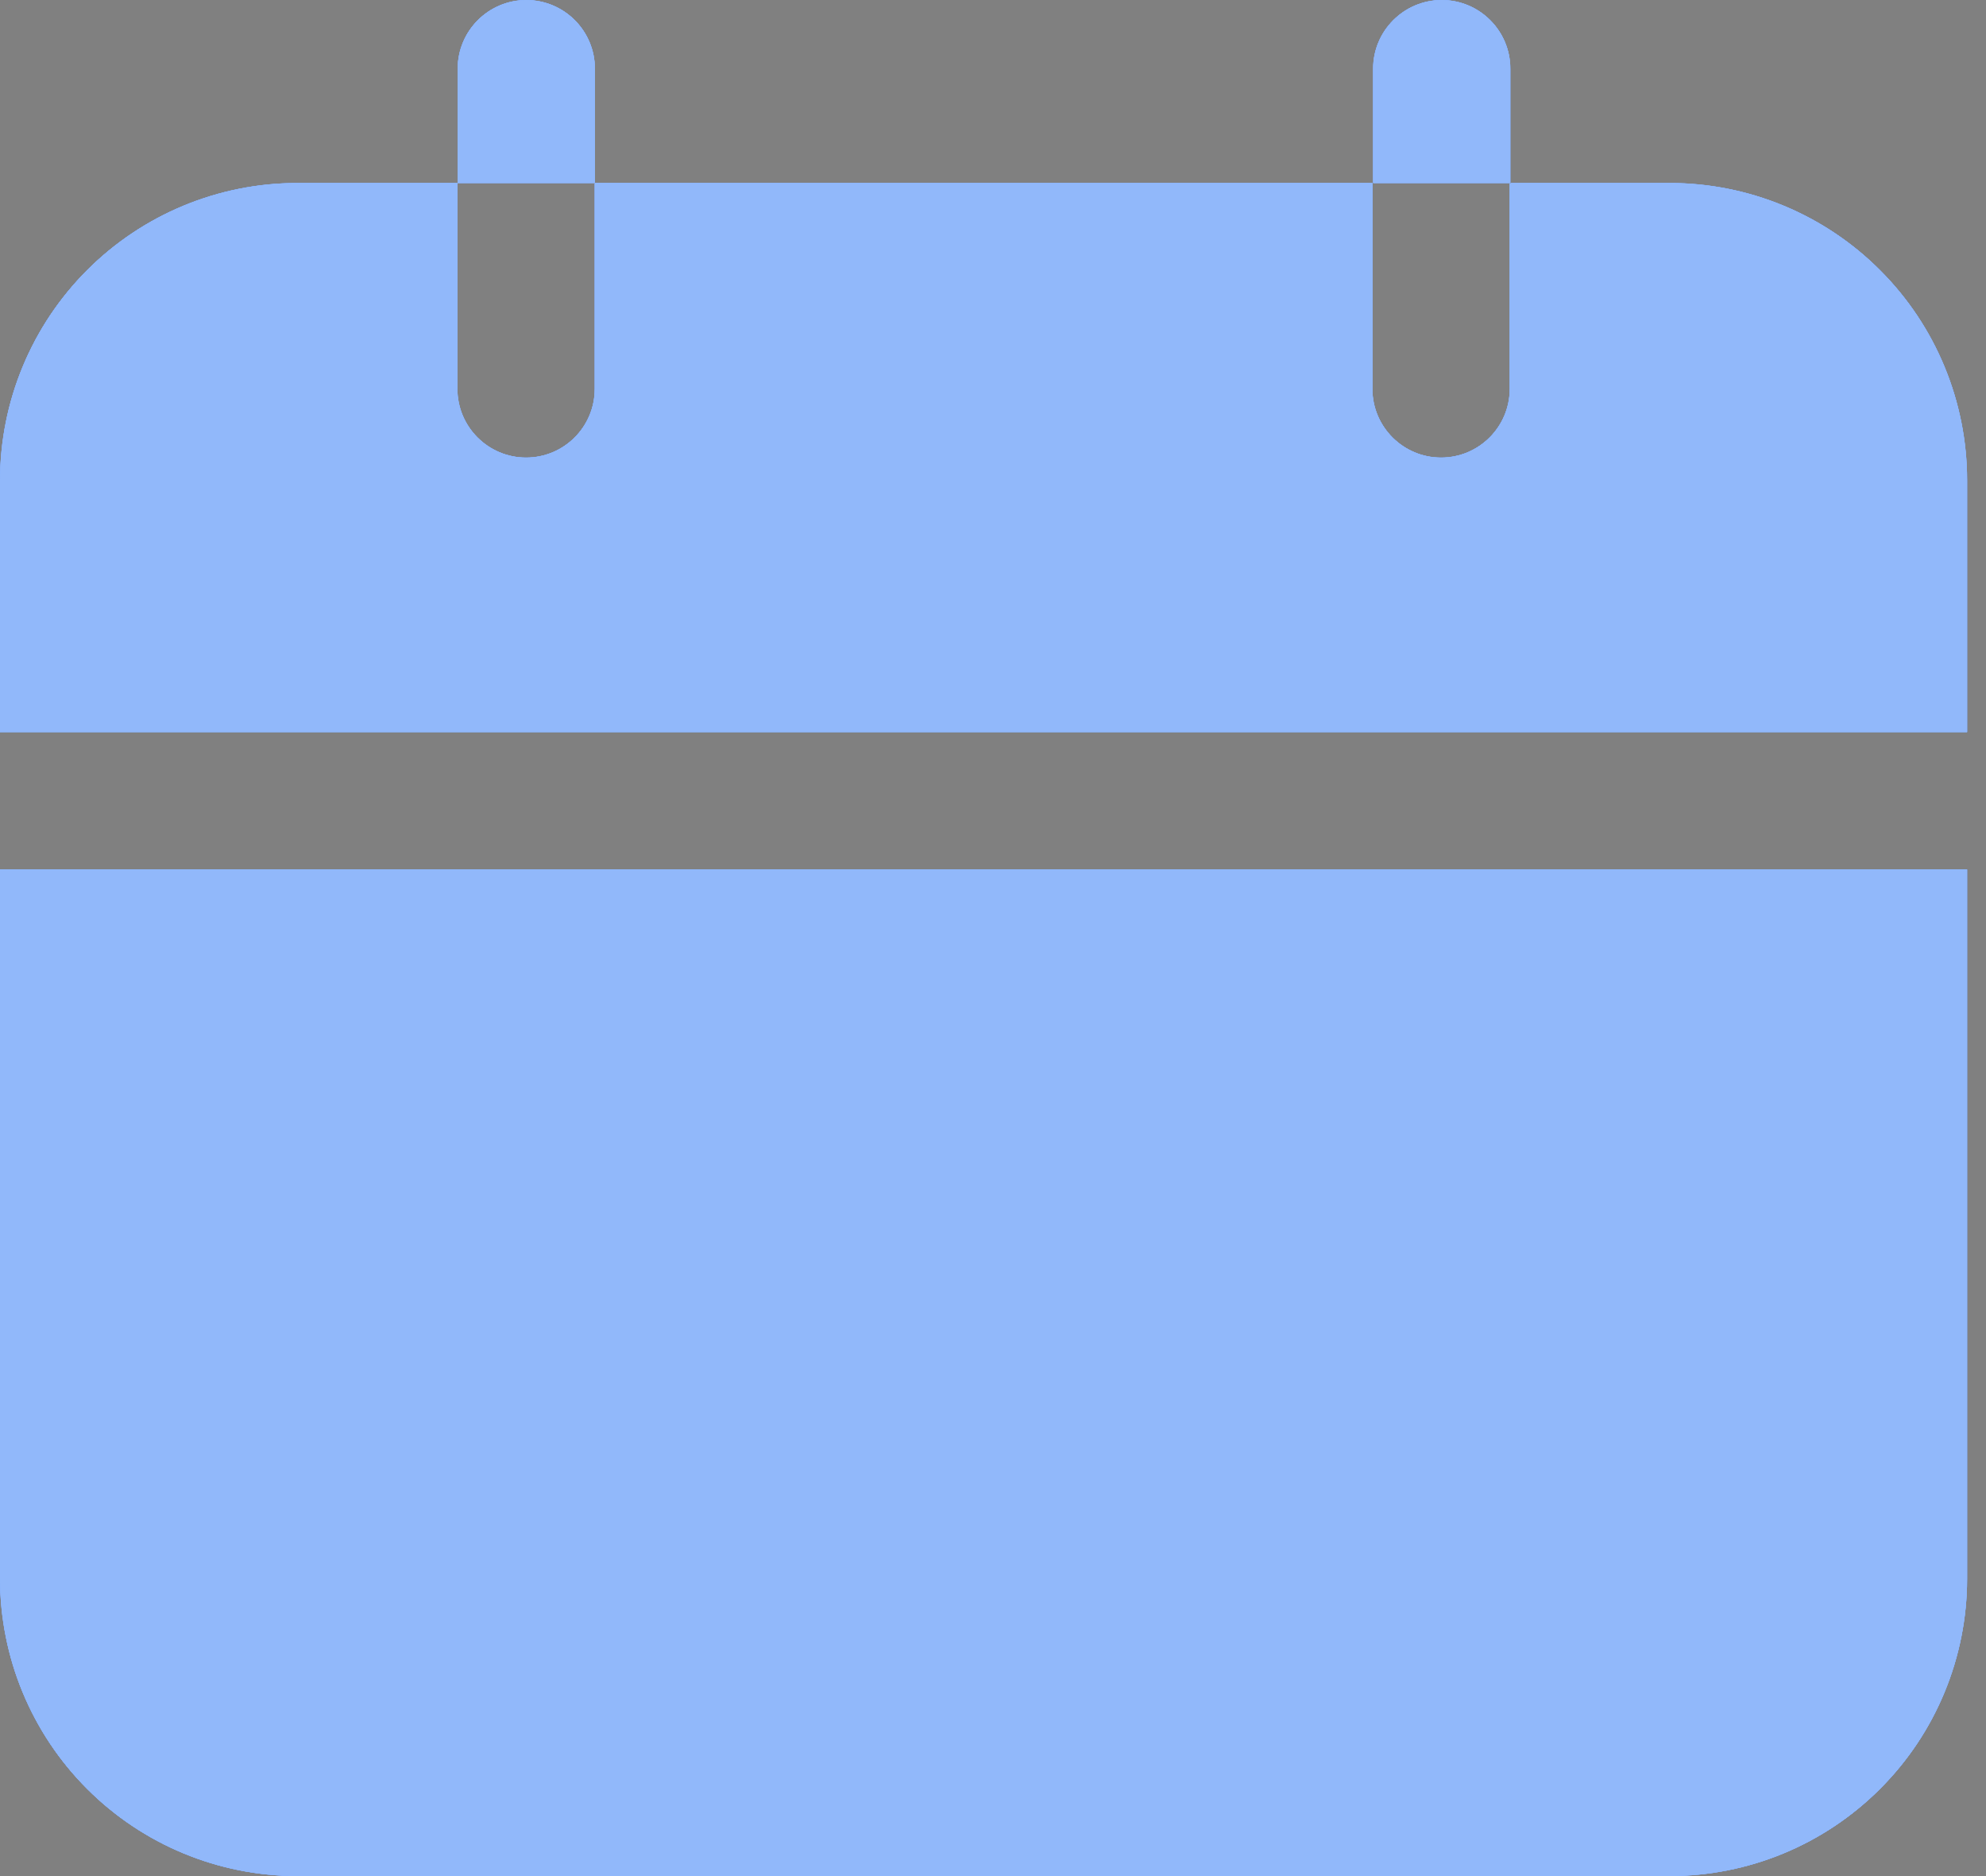 <?xml version="1.0" encoding="UTF-8"?> <svg xmlns="http://www.w3.org/2000/svg" width="18" height="17" viewBox="0 0 18 17" fill="none"><rect x="0" y="0" width="18" height="17" fill="#808080" stroke="none"/><path fill-rule="evenodd" clip-rule="evenodd" d="M17.829 7.878H0V14.305C0 15.019 0.284 15.705 0.789 16.21C1.294 16.716 1.98 17 2.695 17H15.134C15.849 17 16.535 16.716 17.04 16.21C17.546 15.705 17.829 15.019 17.829 14.305V7.878ZM13.683 1.658V3.524C13.683 3.867 13.404 4.146 13.061 4.146C12.718 4.146 12.439 3.867 12.439 3.524V1.658H5.39V3.524C5.39 3.867 5.112 4.146 4.768 4.146C4.425 4.146 4.146 3.867 4.146 3.524V1.658H2.695C1.98 1.658 1.294 1.942 0.789 2.448C0.284 2.953 0 3.639 0 4.353V6.634H17.829V4.353C17.829 3.639 17.546 2.953 17.04 2.448C16.535 1.942 15.849 1.658 15.134 1.658H13.683Z" fill="black"></path><path fill-rule="evenodd" clip-rule="evenodd" d="M17.829 7.878H0V14.305C0 15.019 0.284 15.705 0.789 16.21C1.294 16.716 1.98 17 2.695 17H15.134C15.849 17 16.535 16.716 17.04 16.21C17.546 15.705 17.829 15.019 17.829 14.305V7.878ZM13.683 1.658V3.524C13.683 3.867 13.404 4.146 13.061 4.146C12.718 4.146 12.439 3.867 12.439 3.524V1.658H5.39V3.524C5.39 3.867 5.112 4.146 4.768 4.146C4.425 4.146 4.146 3.867 4.146 3.524V1.658H2.695C1.98 1.658 1.294 1.942 0.789 2.448C0.284 2.953 0 3.639 0 4.353V6.634H17.829V4.353C17.829 3.639 17.546 2.953 17.04 2.448C16.535 1.942 15.849 1.658 15.134 1.658H13.683Z" fill="#19202E"></path><path fill-rule="evenodd" clip-rule="evenodd" d="M17.829 7.878H0V14.305C0 15.019 0.284 15.705 0.789 16.21C1.294 16.716 1.98 17 2.695 17H15.134C15.849 17 16.535 16.716 17.04 16.21C17.546 15.705 17.829 15.019 17.829 14.305V7.878ZM13.683 1.658V3.524C13.683 3.867 13.404 4.146 13.061 4.146C12.718 4.146 12.439 3.867 12.439 3.524V1.658H5.39V3.524C5.39 3.867 5.112 4.146 4.768 4.146C4.425 4.146 4.146 3.867 4.146 3.524V1.658H2.695C1.98 1.658 1.294 1.942 0.789 2.448C0.284 2.953 0 3.639 0 4.353V6.634H17.829V4.353C17.829 3.639 17.546 2.953 17.04 2.448C16.535 1.942 15.849 1.658 15.134 1.658H13.683Z" fill="#EBEFF2"></path><path fill-rule="evenodd" clip-rule="evenodd" d="M17.829 7.878H0V14.305C0 15.019 0.284 15.705 0.789 16.21C1.294 16.716 1.98 17 2.695 17H15.134C15.849 17 16.535 16.716 17.04 16.21C17.546 15.705 17.829 15.019 17.829 14.305V7.878ZM13.683 1.658V3.524C13.683 3.867 13.404 4.146 13.061 4.146C12.718 4.146 12.439 3.867 12.439 3.524V1.658H5.39V3.524C5.39 3.867 5.112 4.146 4.768 4.146C4.425 4.146 4.146 3.867 4.146 3.524V1.658H2.695C1.98 1.658 1.294 1.942 0.789 2.448C0.284 2.953 0 3.639 0 4.353V6.634H17.829V4.353C17.829 3.639 17.546 2.953 17.04 2.448C16.535 1.942 15.849 1.658 15.134 1.658H13.683Z" fill="#94BAFF"></path><path fill-rule="evenodd" clip-rule="evenodd" d="M17.829 7.878H0V14.305C0 15.019 0.284 15.705 0.789 16.21C1.294 16.716 1.98 17 2.695 17H15.134C15.849 17 16.535 16.716 17.04 16.21C17.546 15.705 17.829 15.019 17.829 14.305V7.878ZM13.683 1.658V3.524C13.683 3.867 13.404 4.146 13.061 4.146C12.718 4.146 12.439 3.867 12.439 3.524V1.658H5.39V3.524C5.39 3.867 5.112 4.146 4.768 4.146C4.425 4.146 4.146 3.867 4.146 3.524V1.658H2.695C1.98 1.658 1.294 1.942 0.789 2.448C0.284 2.953 0 3.639 0 4.353V6.634H17.829V4.353C17.829 3.639 17.546 2.953 17.04 2.448C16.535 1.942 15.849 1.658 15.134 1.658H13.683Z" fill="#7EACFF"></path><path fill-rule="evenodd" clip-rule="evenodd" d="M17.829 7.878H0V14.305C0 15.019 0.284 15.705 0.789 16.21C1.294 16.716 1.98 17 2.695 17H15.134C15.849 17 16.535 16.716 17.04 16.21C17.546 15.705 17.829 15.019 17.829 14.305V7.878ZM13.683 1.658V3.524C13.683 3.867 13.404 4.146 13.061 4.146C12.718 4.146 12.439 3.867 12.439 3.524V1.658H5.39V3.524C5.39 3.867 5.112 4.146 4.768 4.146C4.425 4.146 4.146 3.867 4.146 3.524V1.658H2.695C1.98 1.658 1.294 1.942 0.789 2.448C0.284 2.953 0 3.639 0 4.353V6.634H17.829V4.353C17.829 3.639 17.546 2.953 17.04 2.448C16.535 1.942 15.849 1.658 15.134 1.658H13.683Z" fill="#91B8FA"></path><path fill-rule="evenodd" clip-rule="evenodd" d="M4.148 1.659H5.392V0.622C5.392 0.279 5.114 0 4.77 0C4.427 0 4.148 0.279 4.148 0.622V1.659Z" fill="black"></path><path fill-rule="evenodd" clip-rule="evenodd" d="M4.148 1.659H5.392V0.622C5.392 0.279 5.114 0 4.77 0C4.427 0 4.148 0.279 4.148 0.622V1.659Z" fill="#19202E"></path><path fill-rule="evenodd" clip-rule="evenodd" d="M4.148 1.659H5.392V0.622C5.392 0.279 5.114 0 4.77 0C4.427 0 4.148 0.279 4.148 0.622V1.659Z" fill="#EBEFF2"></path><path fill-rule="evenodd" clip-rule="evenodd" d="M4.148 1.659H5.392V0.622C5.392 0.279 5.114 0 4.77 0C4.427 0 4.148 0.279 4.148 0.622V1.659Z" fill="#94BAFF"></path><path fill-rule="evenodd" clip-rule="evenodd" d="M4.148 1.659H5.392V0.622C5.392 0.279 5.114 0 4.77 0C4.427 0 4.148 0.279 4.148 0.622V1.659Z" fill="#7EACFF"></path><path fill-rule="evenodd" clip-rule="evenodd" d="M4.148 1.659H5.392V0.622C5.392 0.279 5.114 0 4.77 0C4.427 0 4.148 0.279 4.148 0.622V1.659Z" fill="#91B8FA"></path><path fill-rule="evenodd" clip-rule="evenodd" d="M12.445 1.659H13.689V0.622C13.689 0.279 13.411 0 13.067 0C12.724 0 12.445 0.279 12.445 0.622V1.659Z" fill="black"></path><path fill-rule="evenodd" clip-rule="evenodd" d="M12.445 1.659H13.689V0.622C13.689 0.279 13.411 0 13.067 0C12.724 0 12.445 0.279 12.445 0.622V1.659Z" fill="#19202E"></path><path fill-rule="evenodd" clip-rule="evenodd" d="M12.445 1.659H13.689V0.622C13.689 0.279 13.411 0 13.067 0C12.724 0 12.445 0.279 12.445 0.622V1.659Z" fill="#EBEFF2"></path><path fill-rule="evenodd" clip-rule="evenodd" d="M12.445 1.659H13.689V0.622C13.689 0.279 13.411 0 13.067 0C12.724 0 12.445 0.279 12.445 0.622V1.659Z" fill="#94BAFF"></path><path fill-rule="evenodd" clip-rule="evenodd" d="M12.445 1.659H13.689V0.622C13.689 0.279 13.411 0 13.067 0C12.724 0 12.445 0.279 12.445 0.622V1.659Z" fill="#7EACFF"></path><path fill-rule="evenodd" clip-rule="evenodd" d="M12.445 1.659H13.689V0.622C13.689 0.279 13.411 0 13.067 0C12.724 0 12.445 0.279 12.445 0.622V1.659Z" fill="#91B8FA"></path></svg> 